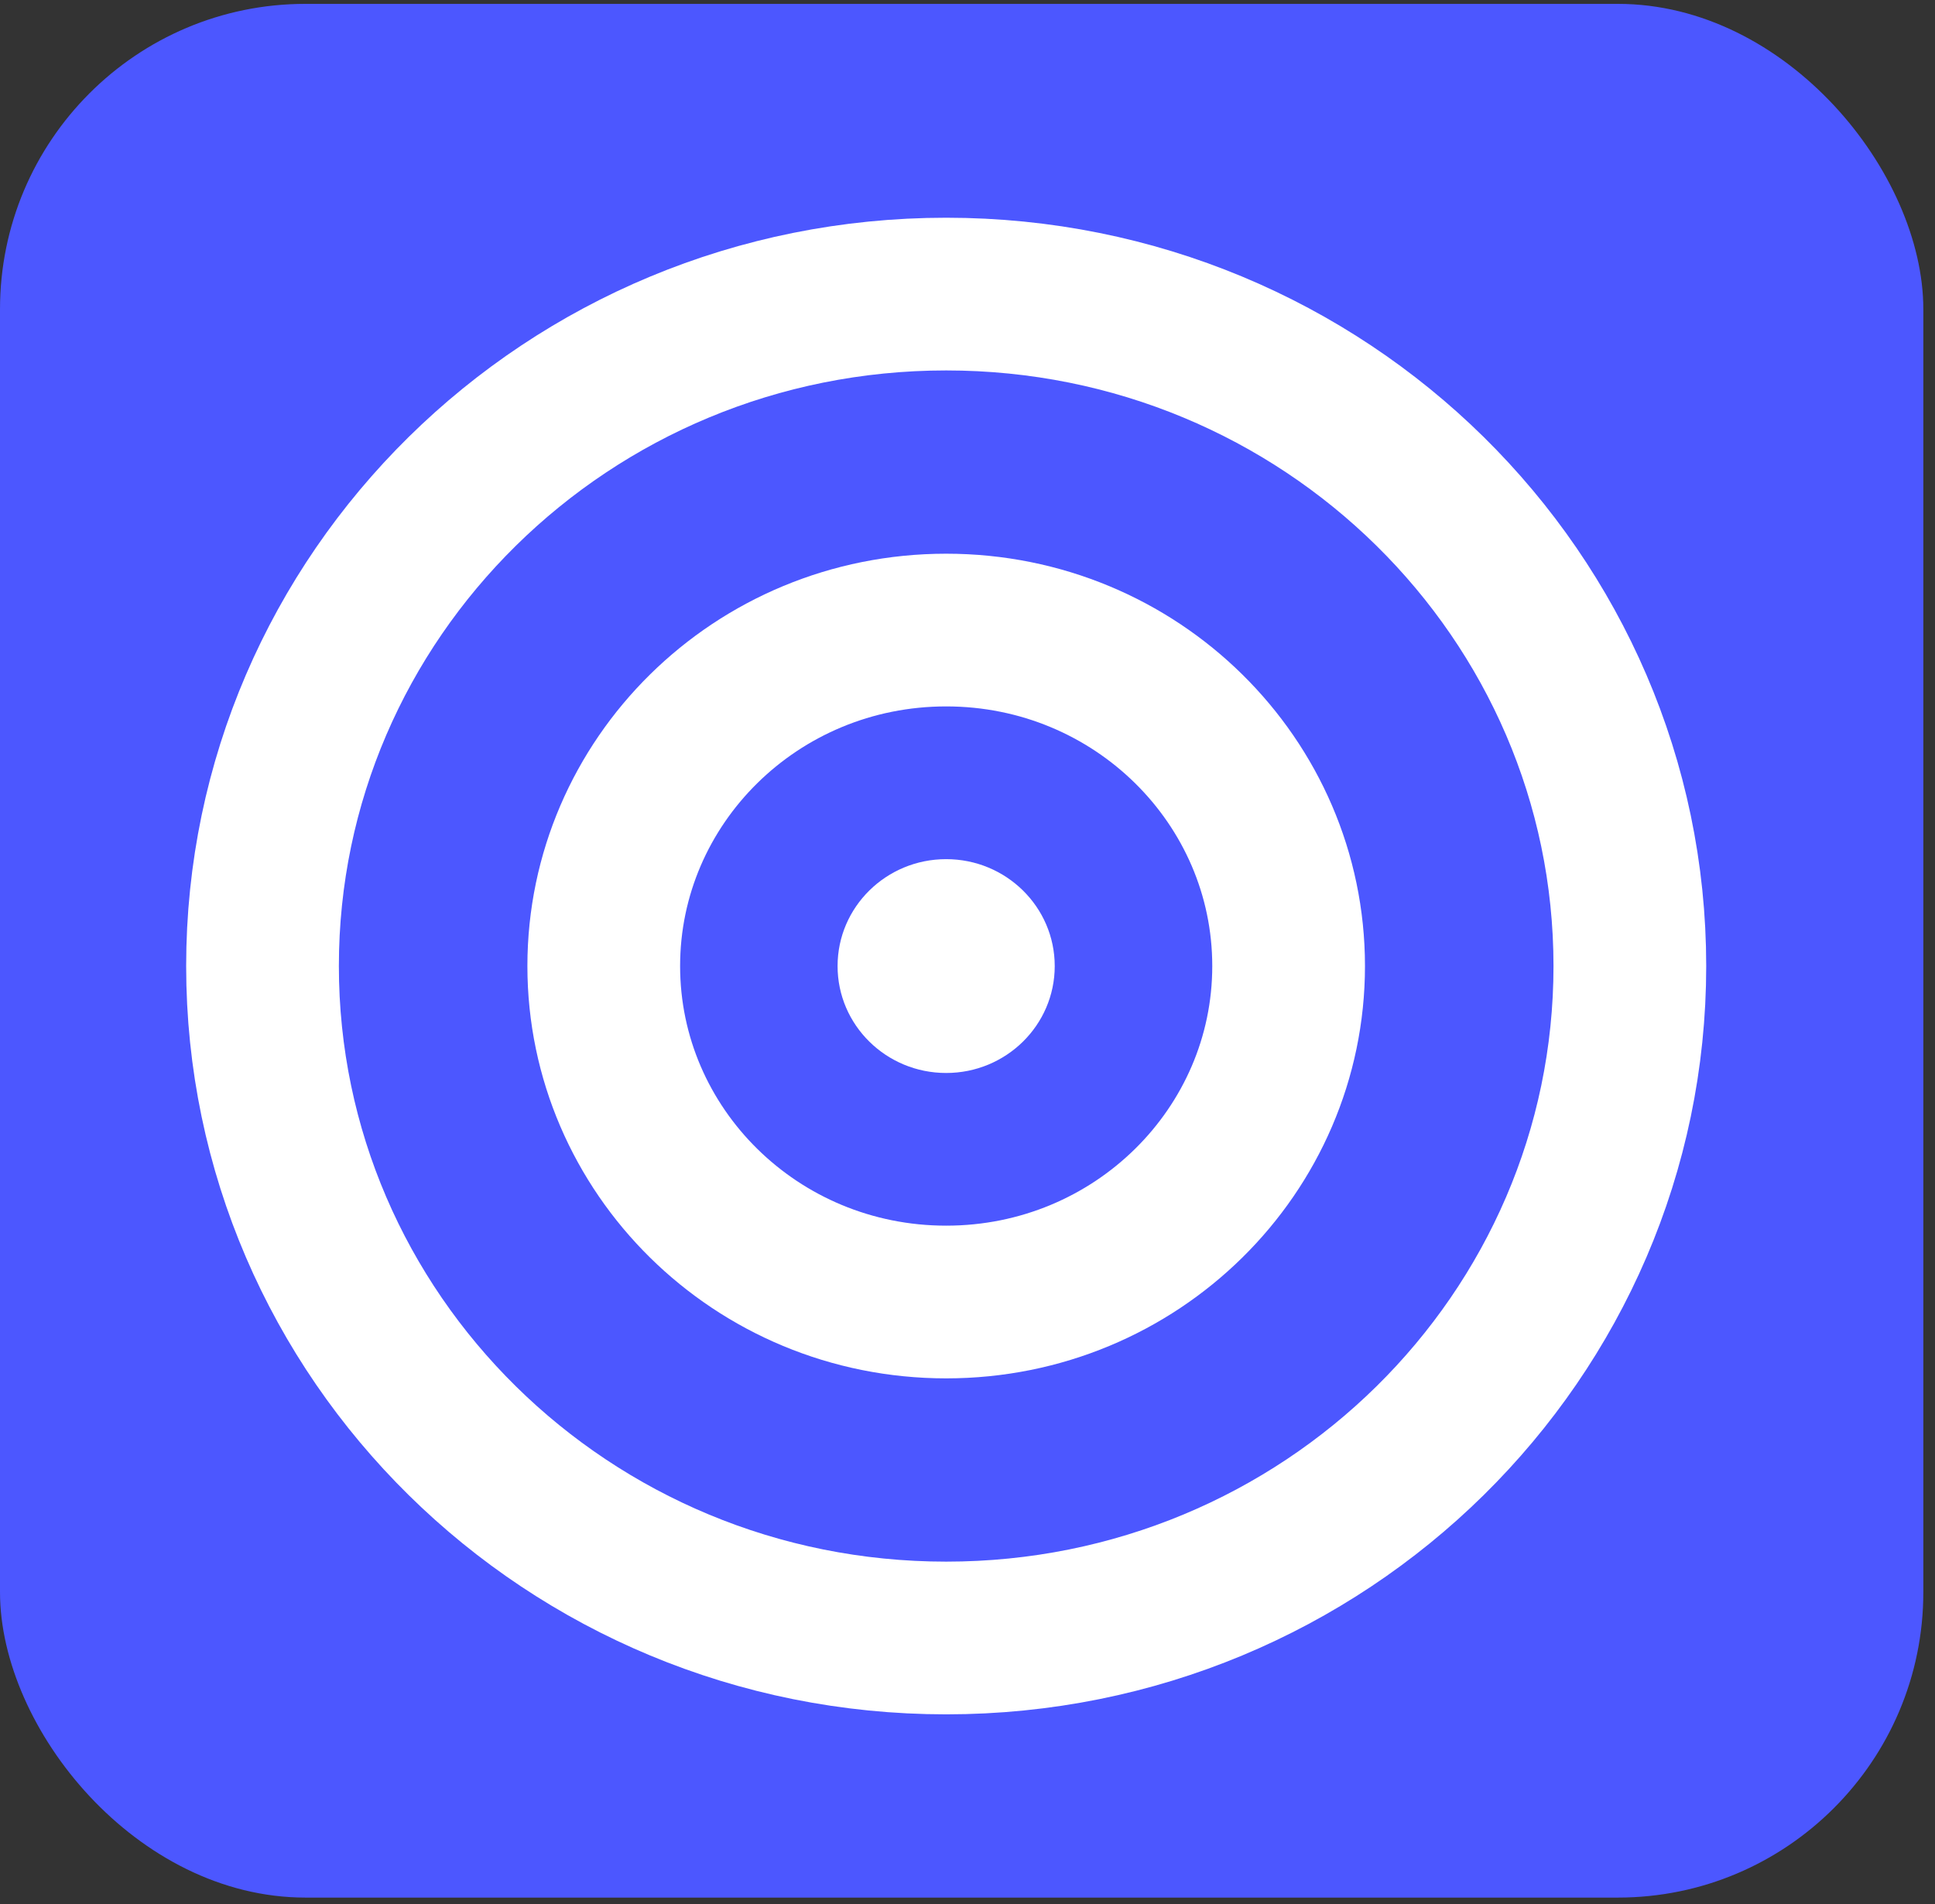 <?xml version="1.0" encoding="UTF-8"?>
<svg xmlns="http://www.w3.org/2000/svg" width="63" height="62" viewBox="0 0 63 62" fill="none">
  <rect x="0" y="0" width="63" height="62" fill="#333333" stroke="none"/>
  <rect y="0.126" width="62.62" height="61.657" rx="9.945" fill="#4C57FF"></rect>
  <path d="M30.806 9.575C43.135 9.575 53.064 19.406 53.065 31.453C53.065 43.5 43.135 53.331 30.806 53.331C18.476 53.331 8.547 43.5 8.547 31.453C8.547 19.406 18.476 9.575 30.806 9.575Z" stroke="white" stroke-width="4.972"></path>
  <path d="M30.806 20.514C36.999 20.514 41.955 25.447 41.955 31.453C41.955 37.458 36.999 42.392 30.806 42.392C24.612 42.392 19.657 37.458 19.657 31.453C19.657 25.447 24.612 20.514 30.806 20.514Z" stroke="white" stroke-width="4.972"></path>
  <ellipse cx="30.805" cy="31.454" rx="3.535" ry="3.481" fill="white"></ellipse>
</svg>
